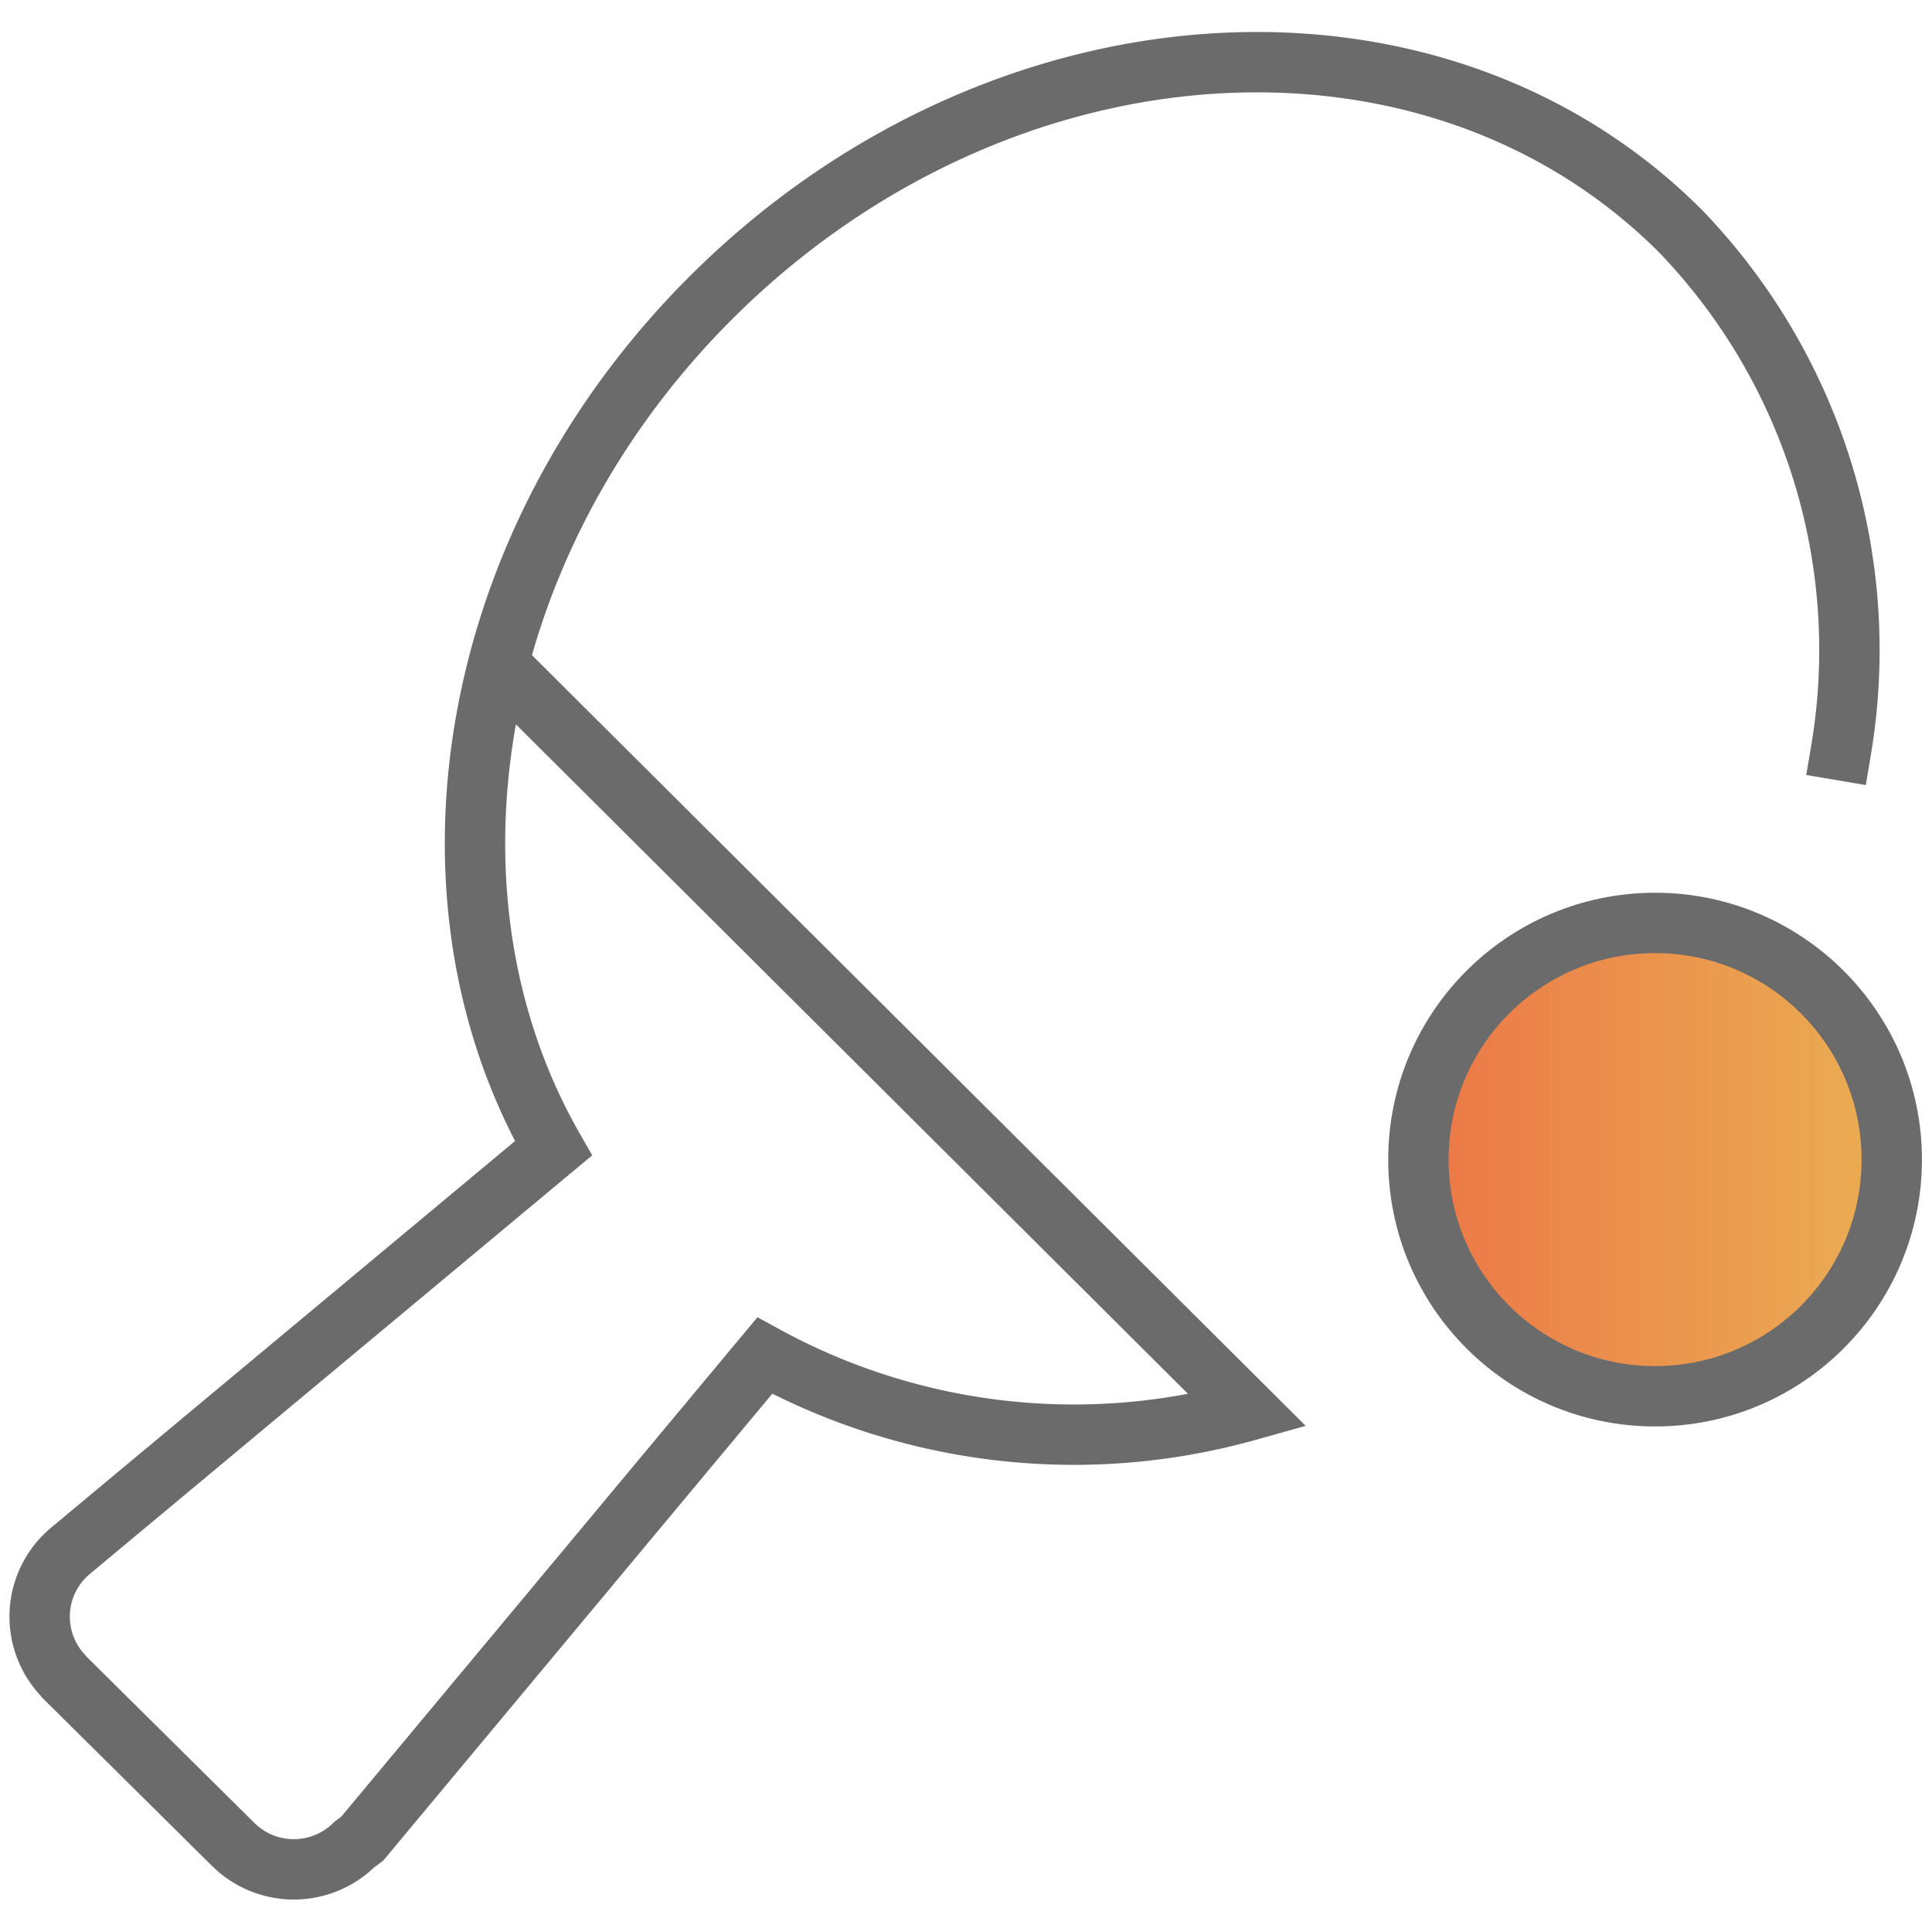 <svg id="Layer_1" data-name="Layer 1" xmlns="http://www.w3.org/2000/svg" xmlns:xlink="http://www.w3.org/1999/xlink" viewBox="0 0 48 48"><defs><style>.cls-1{fill:url(#linear-gradient);}.cls-2{fill:none;stroke:#6b6b6b;stroke-linecap:square;stroke-miterlimit:10;stroke-width:1.5px;}</style><linearGradient id="linear-gradient" x1="35.23" y1="28.81" x2="47" y2="28.81" gradientUnits="userSpaceOnUse"><stop offset="0" stop-color="#ec7647"/><stop offset="0.49" stop-color="#eb934d"/><stop offset="1" stop-color="#ebae53"/></linearGradient></defs><circle class="cls-1" cx="41.12" cy="28.81" r="5.88"/><circle class="cls-2" cx="41.12" cy="28.81" r="5.88"/><path class="cls-2" d="M45.74,18.64a15,15,0,0,0-4-12.91C35.54-.45,24.76.3,17.65,7.41c-6.08,6.08-7.49,14.85-3.9,21.12l-12,10a2.13,2.13,0,0,0-.27,3l.13.15L5.8,45.83a2.14,2.14,0,0,0,3,0L9,45.68l10-12a16,16,0,0,0,12,1.37L12.88,17"/></svg>